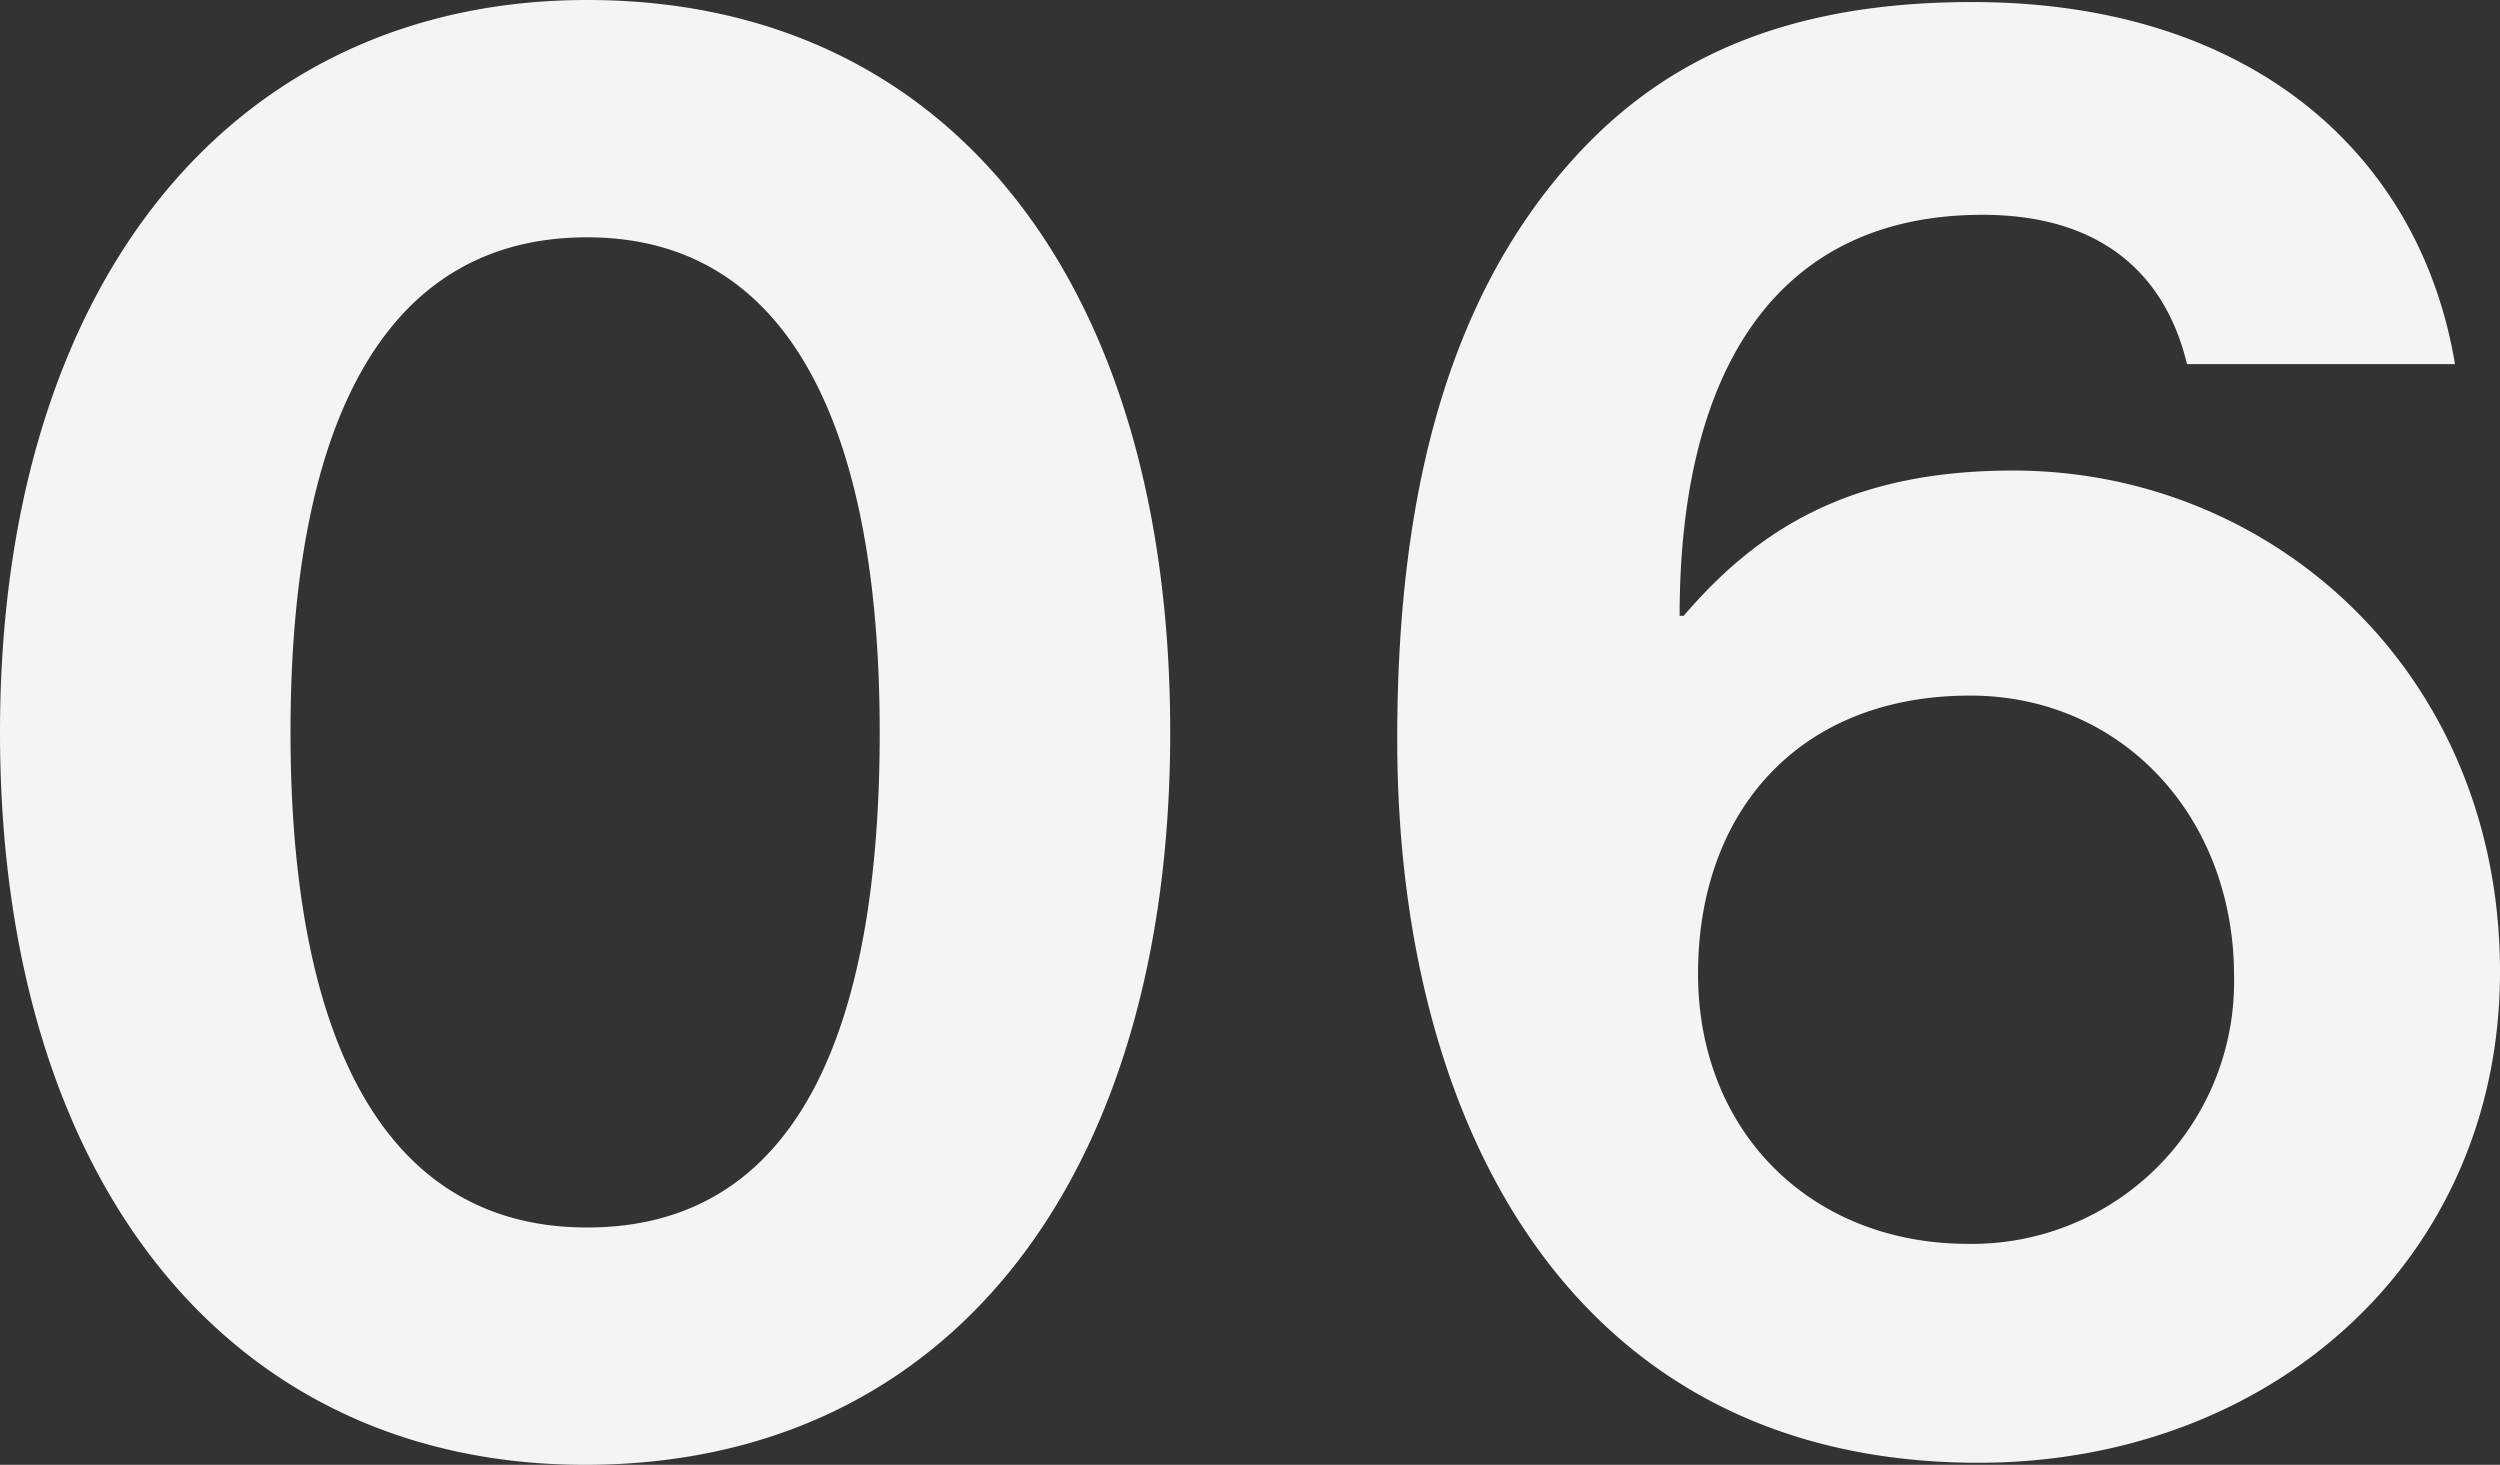 <svg xmlns="http://www.w3.org/2000/svg" width="122.2" height="71.6" viewBox="0 0 122.2 71.6">
  <rect x="0" y="0" width="122.2" height="71.6" fill="#333333" stroke="none"/>
  <path id="article_num_06" d="M31.6,1.6c17.8,0,28.6-14,28.6-35.8,0-22-10.8-35.8-28.5-35.8C14.3-70,3-56.1,3-34.2,3-12.4,14.1,1.6,31.6,1.6ZM31.7-10c-10.2,0-14.5-9.7-14.5-24.2,0-14.6,4.3-24.2,14.5-24.2C41.8-58.4,46-48.7,46-34.2,46-19.5,41.9-10,31.7-10Zm68,11.5c14.3,0,25.5-9.9,25.5-24,0-14.6-11.1-24.5-23.8-24.5-8,0-12.5,2.9-16.1,7.1h-.2c0-12.1,4.8-19.6,14.8-19.6,6,0,9,3.1,10,7.3H123c-1.7-10.2-9.9-17.7-23.6-17.7-9.3,0-15.3,2.9-19.7,7.9-6.1,6.9-8.5,16.7-8.4,28.8C71.5-14.6,80.1,1.5,99.7,1.5ZM99.2-9.2C91.5-9.2,86-14.7,86-22.4,86-30.3,90.9-36,99.3-36c7.4,0,12.9,5.9,12.9,13.7A12.811,12.811,0,0,1,99.2-9.2Z" transform="translate(-3 70)" fill="#f4f4f4"/>
</svg>
